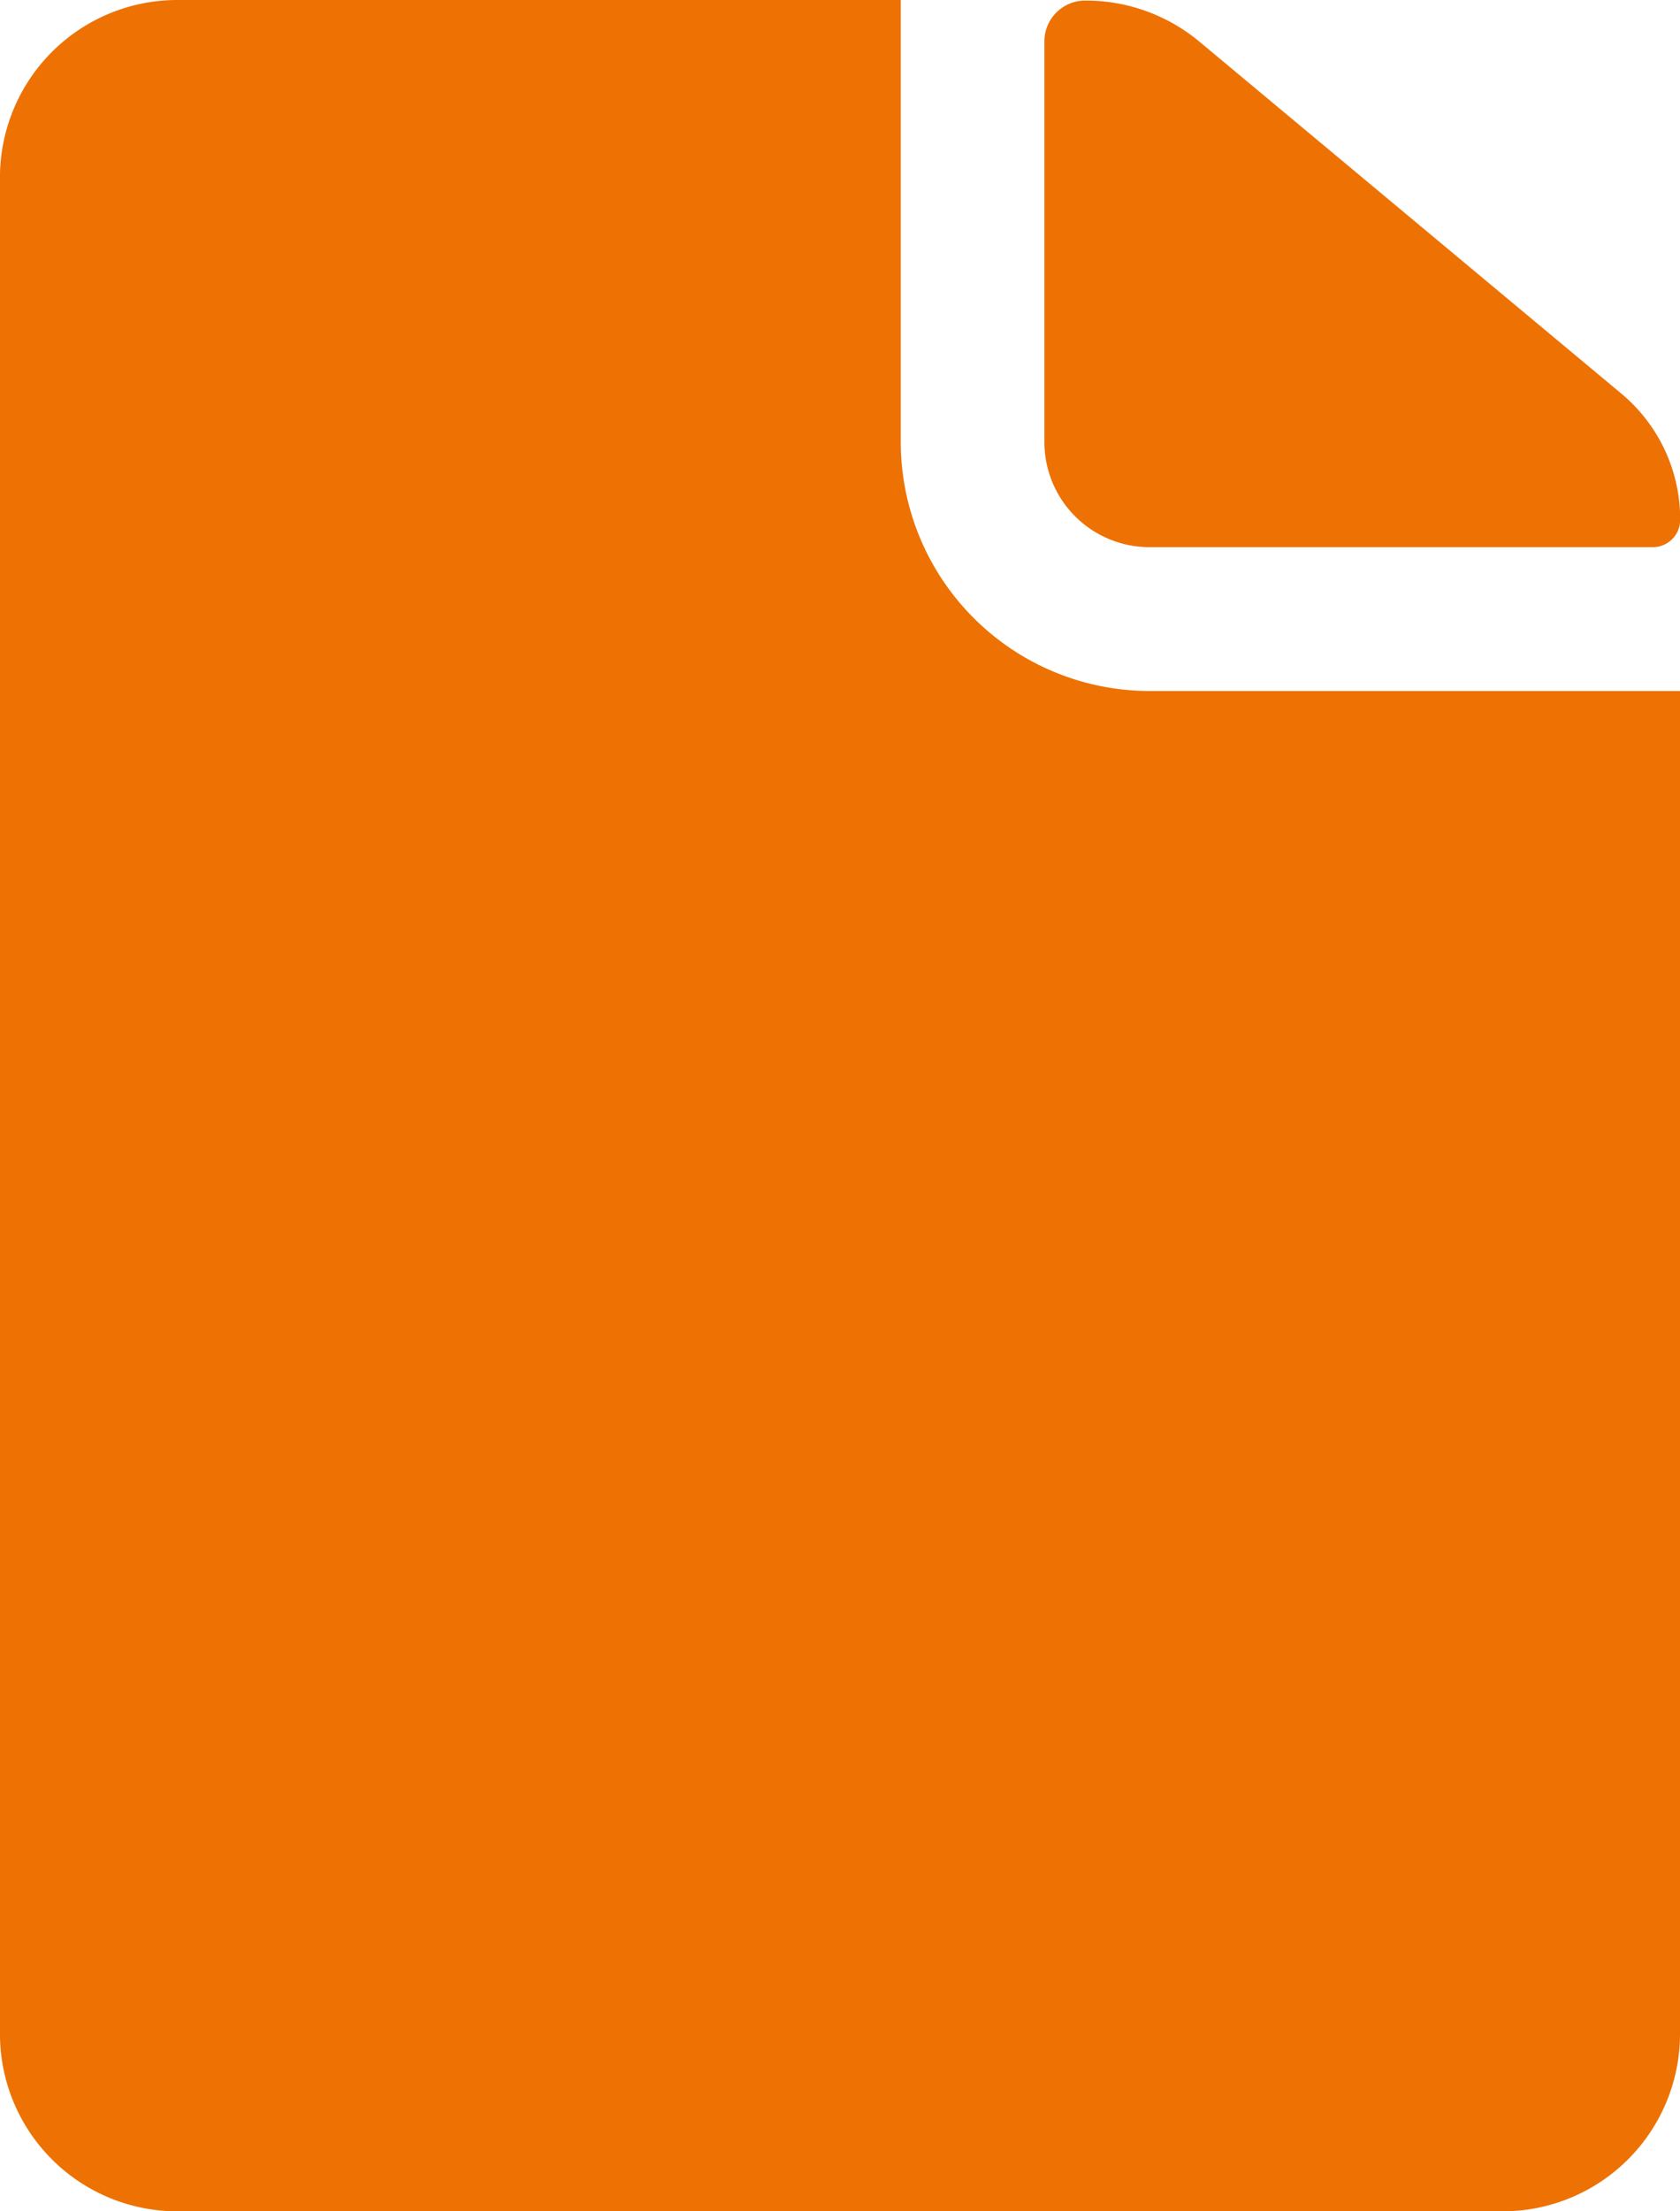 <?xml version="1.0" encoding="UTF-8"?>
<svg xmlns="http://www.w3.org/2000/svg" width="44.751" height="58.883" viewBox="0 0 44.751 58.883">
  <g id="Icon_ionic-ios-document" data-name="Icon ionic-ios-document" transform="translate(-7.313 -3.938)">
    <path id="Path_1175" data-name="Path 1175" d="M23.4,18.5h13.4a.729.729,0,0,0,.736-.736h0A4.357,4.357,0,0,0,35.955,14.4L24.723,5.034a4.728,4.728,0,0,0-3.032-1.089h0A1.087,1.087,0,0,0,20.6,5.034V15.706A2.8,2.8,0,0,0,23.4,18.5Z" transform="translate(14.533 0.008)" fill="#ed7203"></path>
    <path id="Path_1176" data-name="Path 1176" d="M31.307,15.714V3.938H12.023A4.724,4.724,0,0,0,7.312,8.648V58.11a4.724,4.724,0,0,0,4.711,4.711h35.33a4.724,4.724,0,0,0,4.711-4.711V22.338H37.932A6.634,6.634,0,0,1,31.307,15.714Z" transform="translate(0)" fill="#ed7203"></path>
  </g>
</svg>
